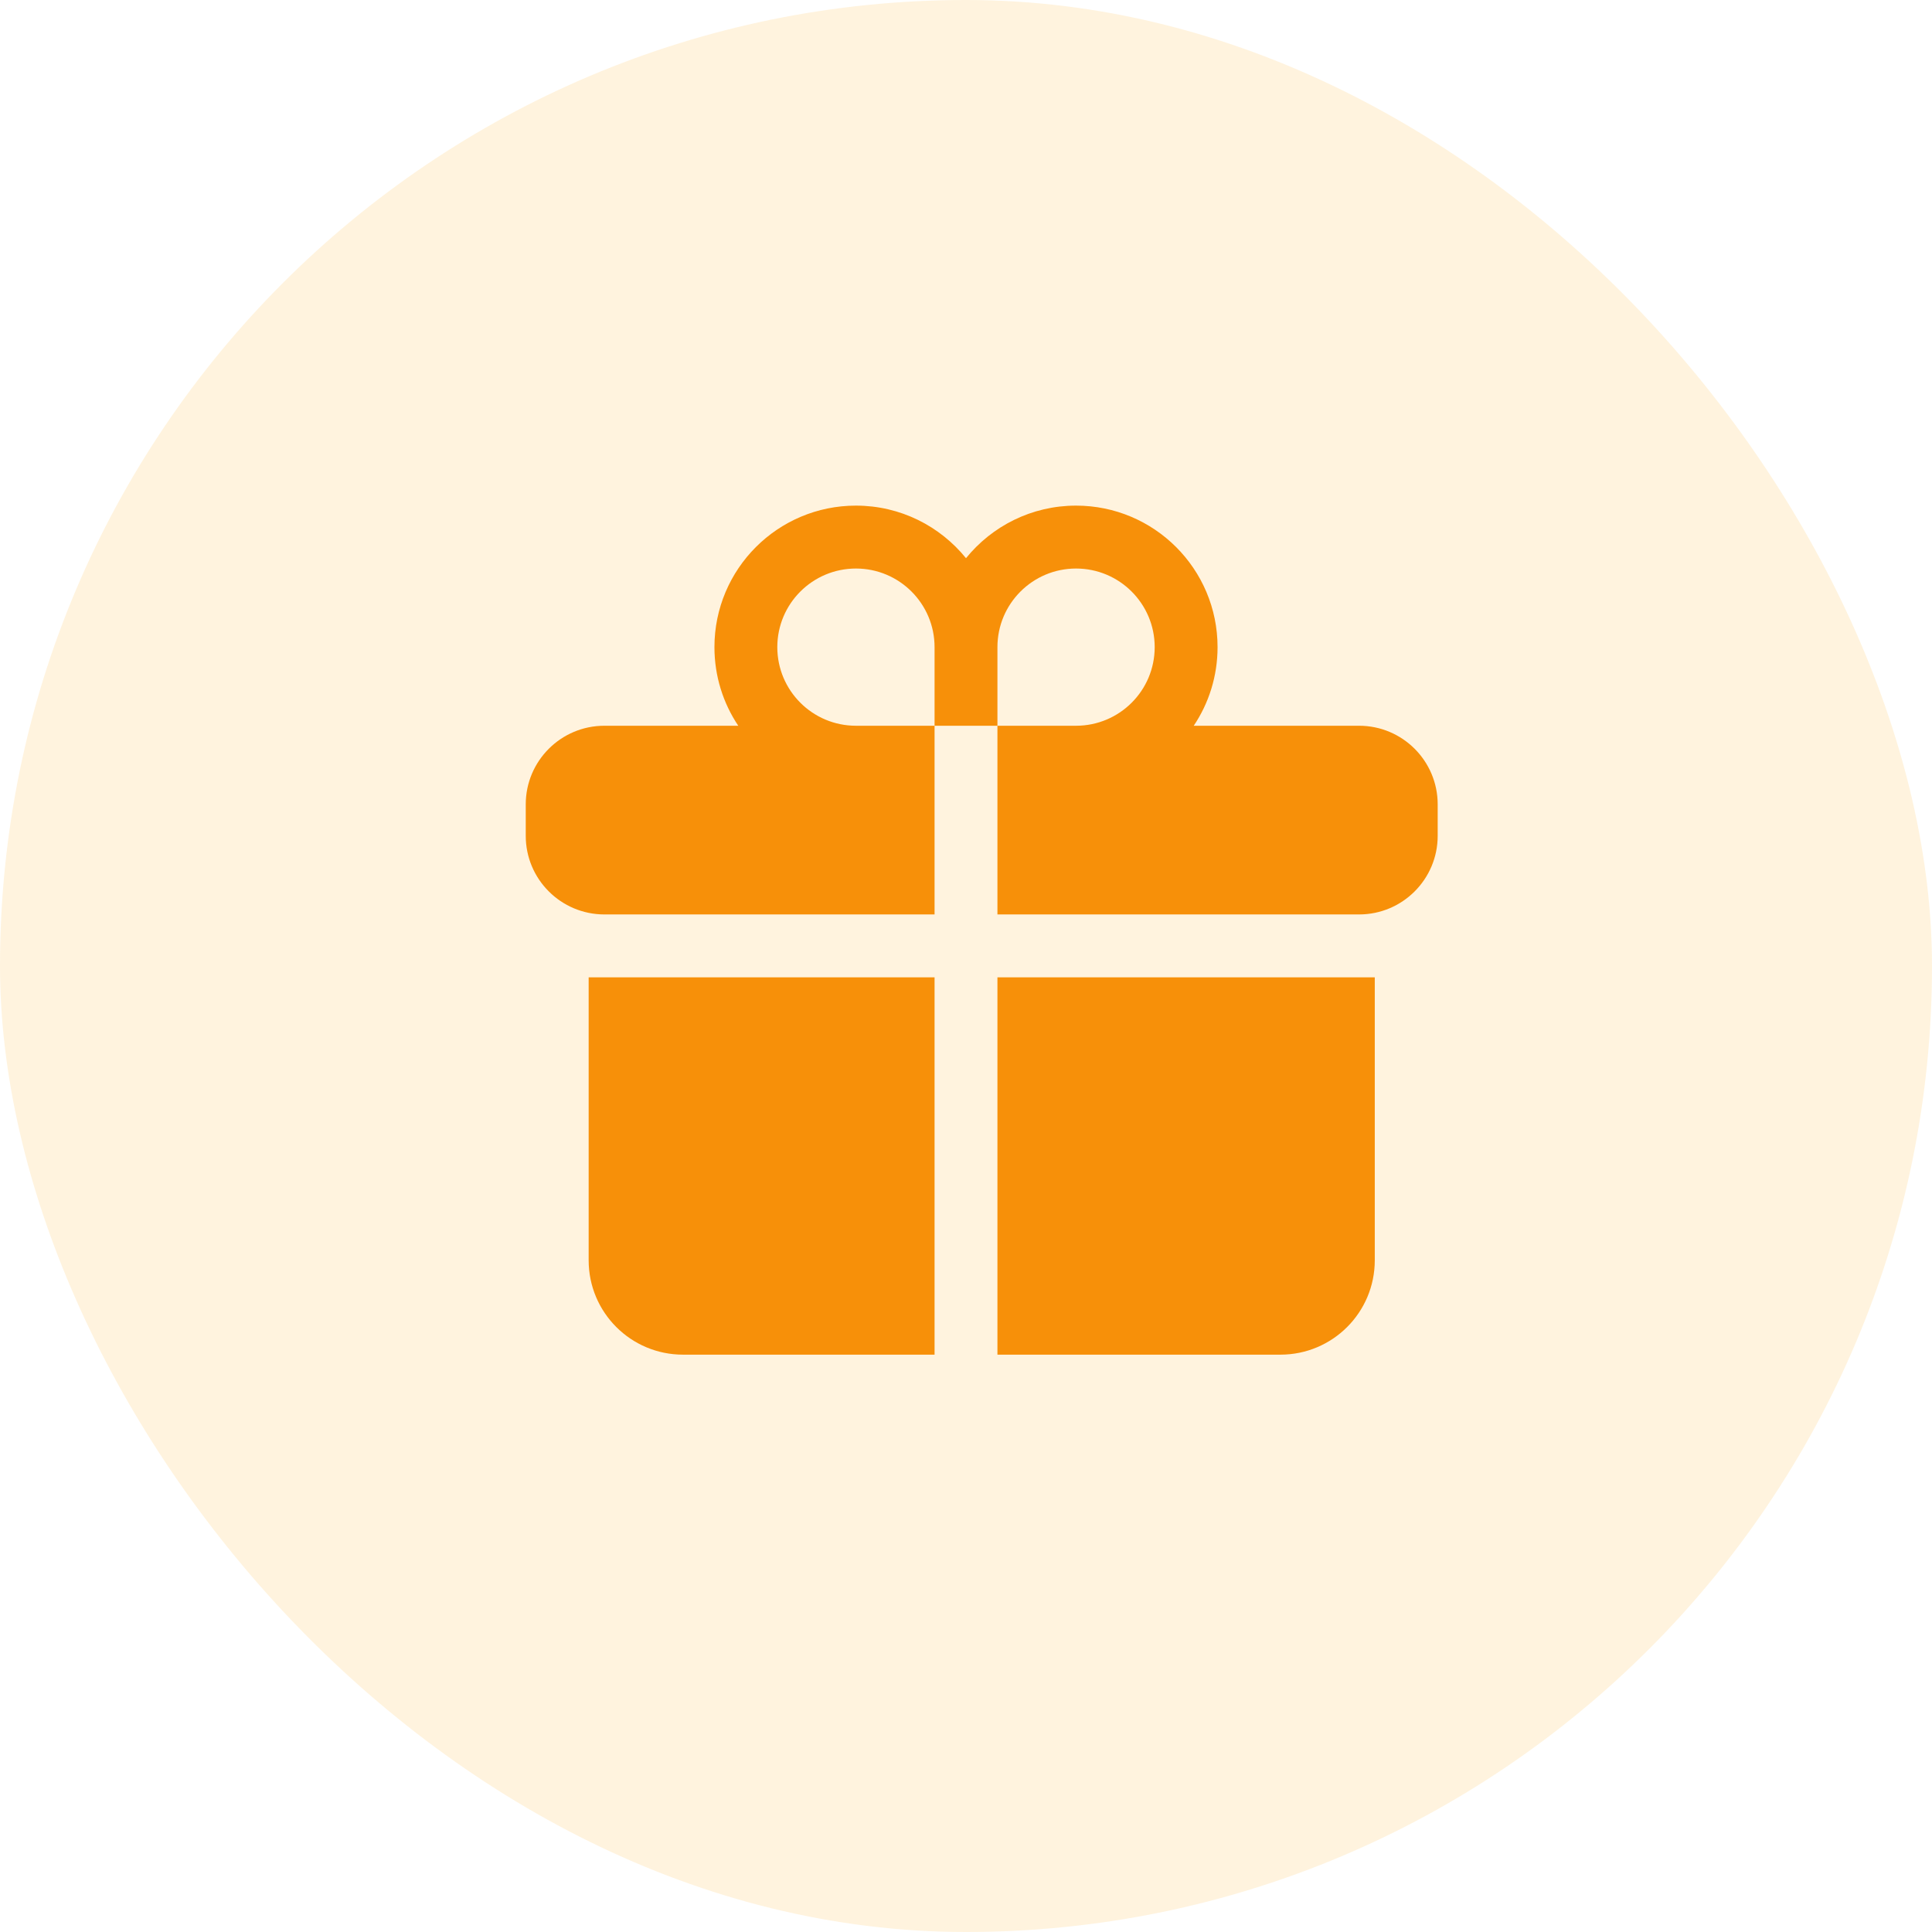 <svg width="48" height="48" viewBox="0 0 48 48" fill="none" xmlns="http://www.w3.org/2000/svg">
<rect width="48" height="48" rx="24" fill="#FDB022" fill-opacity="0.15"/>
<path d="M21.266 14.125C20.187 14.125 19.312 14.999 19.312 16.078C19.312 17.157 20.187 18.031 21.266 18.031H23.219V22.719H15.016C13.937 22.719 13.062 21.844 13.062 20.766V19.984C13.062 18.906 13.937 18.031 15.016 18.031H18.342C17.968 17.473 17.75 16.801 17.75 16.078C17.75 14.136 19.324 12.562 21.266 12.562C22.37 12.562 23.355 13.072 24 13.868C24.645 13.072 25.63 12.562 26.734 12.562C28.676 12.562 30.25 14.136 30.25 16.078C30.25 16.801 30.032 17.473 29.658 18.031H33.766C34.844 18.031 35.719 18.906 35.719 19.984V20.766C35.719 21.844 34.844 22.719 33.766 22.719H24.781V18.031H26.734C27.813 18.031 28.688 17.157 28.688 16.078C28.688 14.999 27.813 14.125 26.734 14.125C25.656 14.125 24.781 14.999 24.781 16.078V18.031H23.219V16.078C23.219 14.999 22.344 14.125 21.266 14.125Z" fill="#F79009"/>
<path d="M23.219 24.281H14.625V31.312C14.625 32.607 15.674 33.656 16.969 33.656H23.219V24.281Z" fill="#F79009"/>
<path d="M24.781 24.281V33.656H31.812C33.107 33.656 34.156 32.607 34.156 31.312V24.281H24.781Z" fill="#F79009"/>
</svg>
